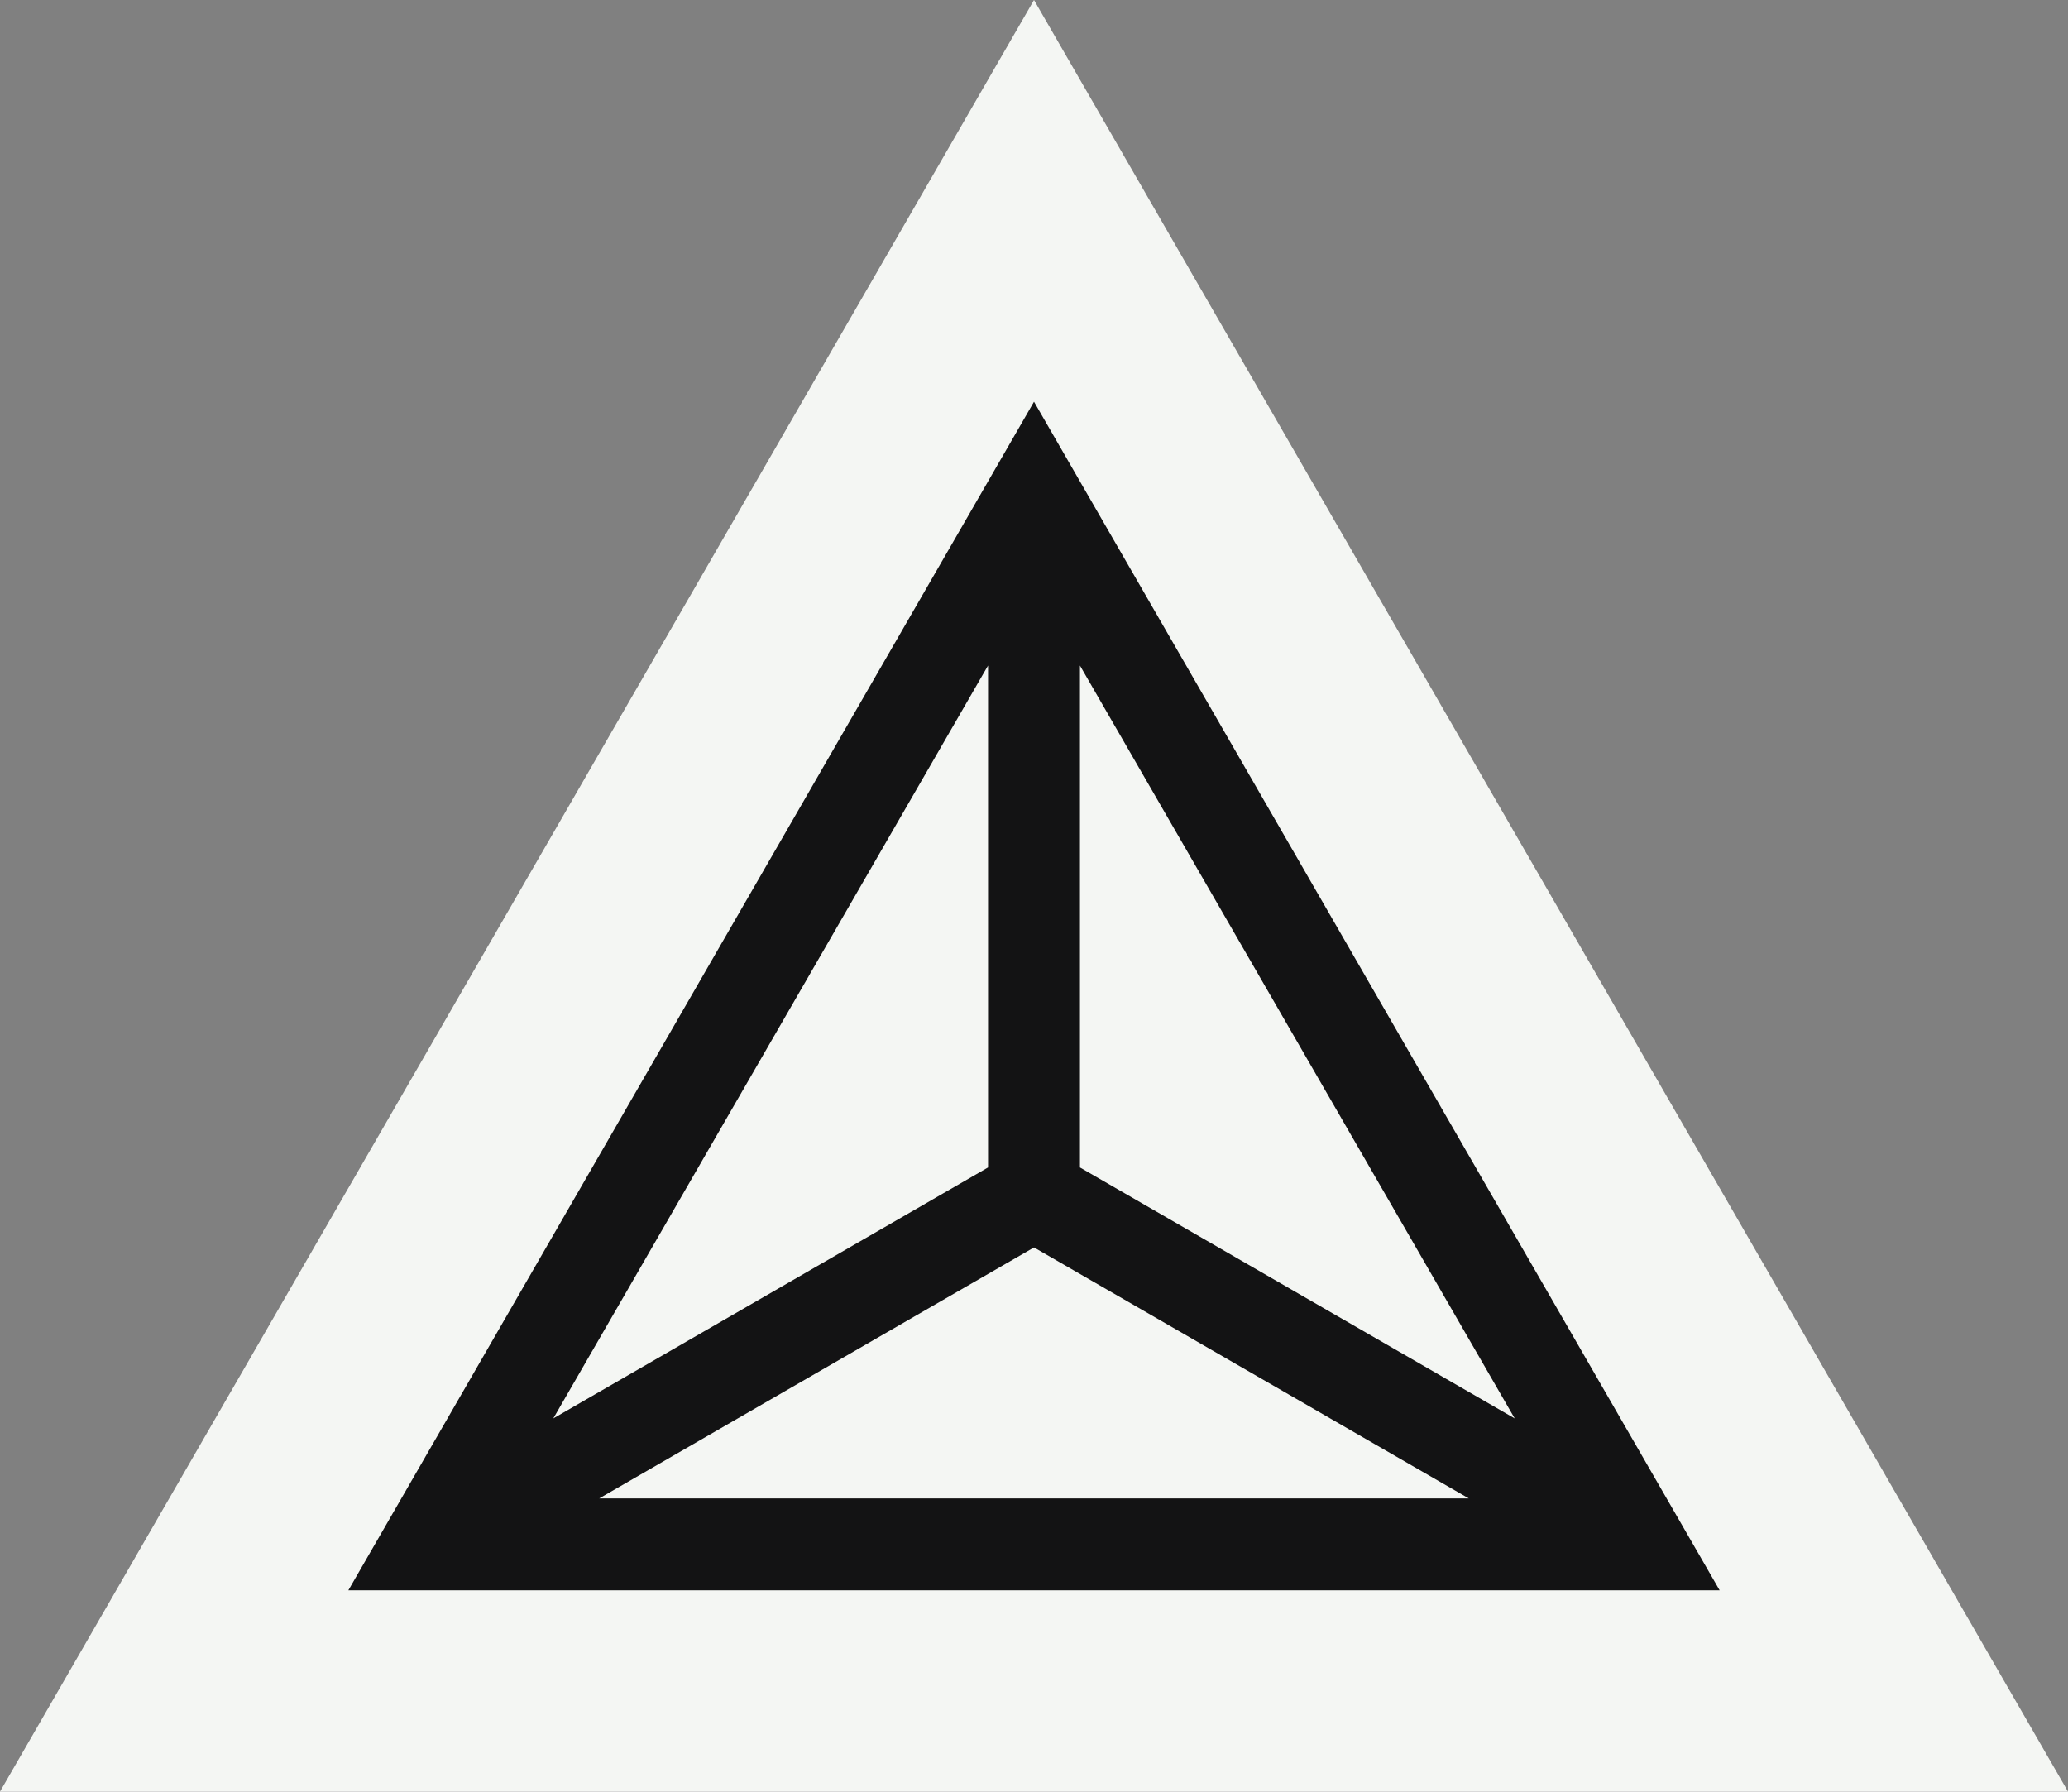 <?xml version="1.0" encoding="UTF-8"?>
<svg id="b" xmlns="http://www.w3.org/2000/svg" version="1.1" viewBox="0 0 225 194.9">
  <rect x="0" y="0" width="225" height="194.9" fill="#808080" stroke="none"/>
  <!-- Generator: Adobe Illustrator 30.0.0, SVG Export Plug-In . SVG Version: 2.1.1 Build 123)  -->
  <defs>
    <style>
      .st0 {
        fill: #f4f6f3;
      }

      .st1 {
        fill: #131314;
      }
    </style>
  </defs>
  <polygon class="st0" points="112.5 0 0 194.9 225 194.9 112.5 0"/>
  <path class="st1" d="M112.5,43.7L37.9,173h149.2L112.5,43.7ZM107.5,127l-47.3,27.3,47.3-81.9v54.6ZM117.5,72.4l47.3,81.9-47.3-27.3v-54.6ZM159.8,163h-94.6l47.3-27.3,47.3,27.3Z"/>
</svg>